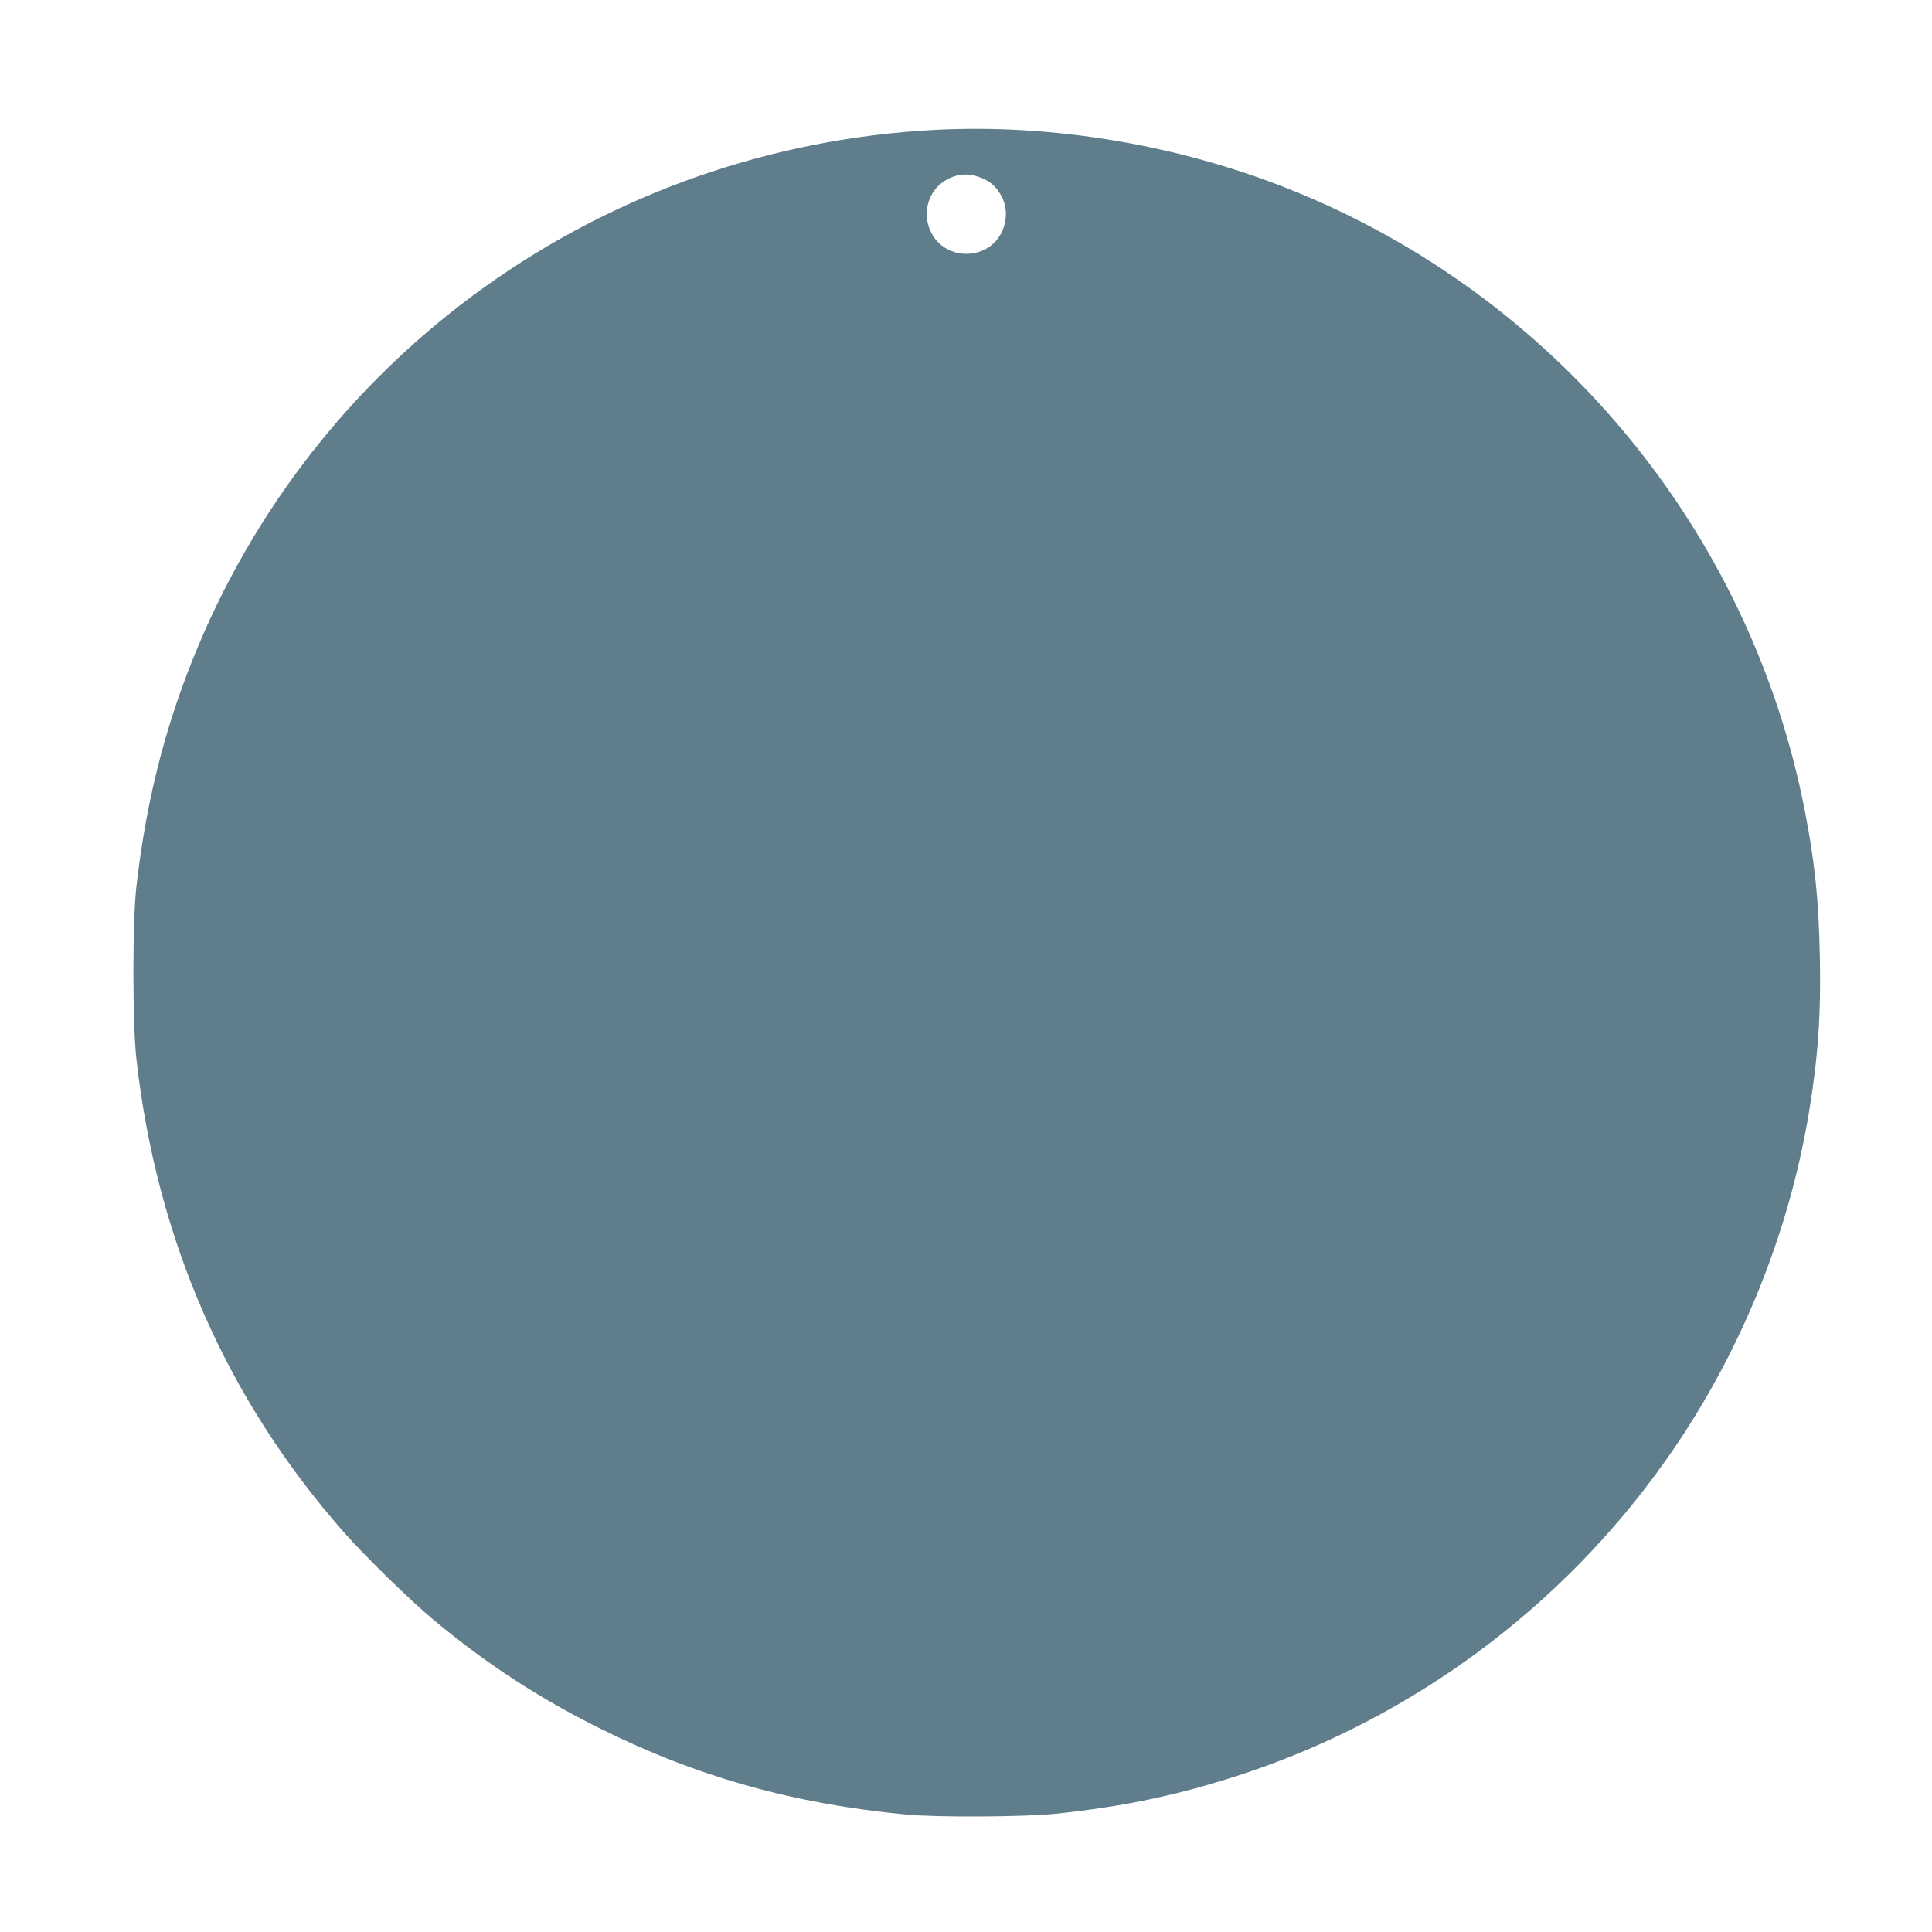 <?xml version="1.0" standalone="no"?>
<!DOCTYPE svg PUBLIC "-//W3C//DTD SVG 20010904//EN"
 "http://www.w3.org/TR/2001/REC-SVG-20010904/DTD/svg10.dtd">
<svg version="1.0" xmlns="http://www.w3.org/2000/svg"
 width="1280pt" height="1280pt" viewBox="0 0 1280 1280"
 preserveAspectRatio="xMidYMid meet">
<g transform="translate(0,1280) scale(0.1,-0.1)"
fill="#607d8b" stroke="none">
<path d="M6201 11940 c-2201 -113 -4119 -1483 -4929 -3521 -190 -476 -308
-958 -369 -1499 -26 -228 -25 -898 0 -1130 134 -1203 598 -2261 1381 -3148
138 -156 432 -443 585 -571 351 -293 699 -520 1111 -725 642 -319 1278 -497
2025 -568 207 -19 776 -16 985 5 468 49 836 128 1266 271 1114 374 2089 1098
2773 2061 486 683 818 1487 955 2310 61 368 81 648 73 1040 -8 373 -32 613
-98 955 -359 1862 -1655 3426 -3420 4128 -736 293 -1562 431 -2338 392z m309
-322 c58 -25 96 -61 128 -123 50 -97 27 -230 -55 -307 -76 -73 -201 -91 -298
-43 -184 90 -195 358 -19 461 78 46 157 50 244 12z"/>
</g>
</svg>
